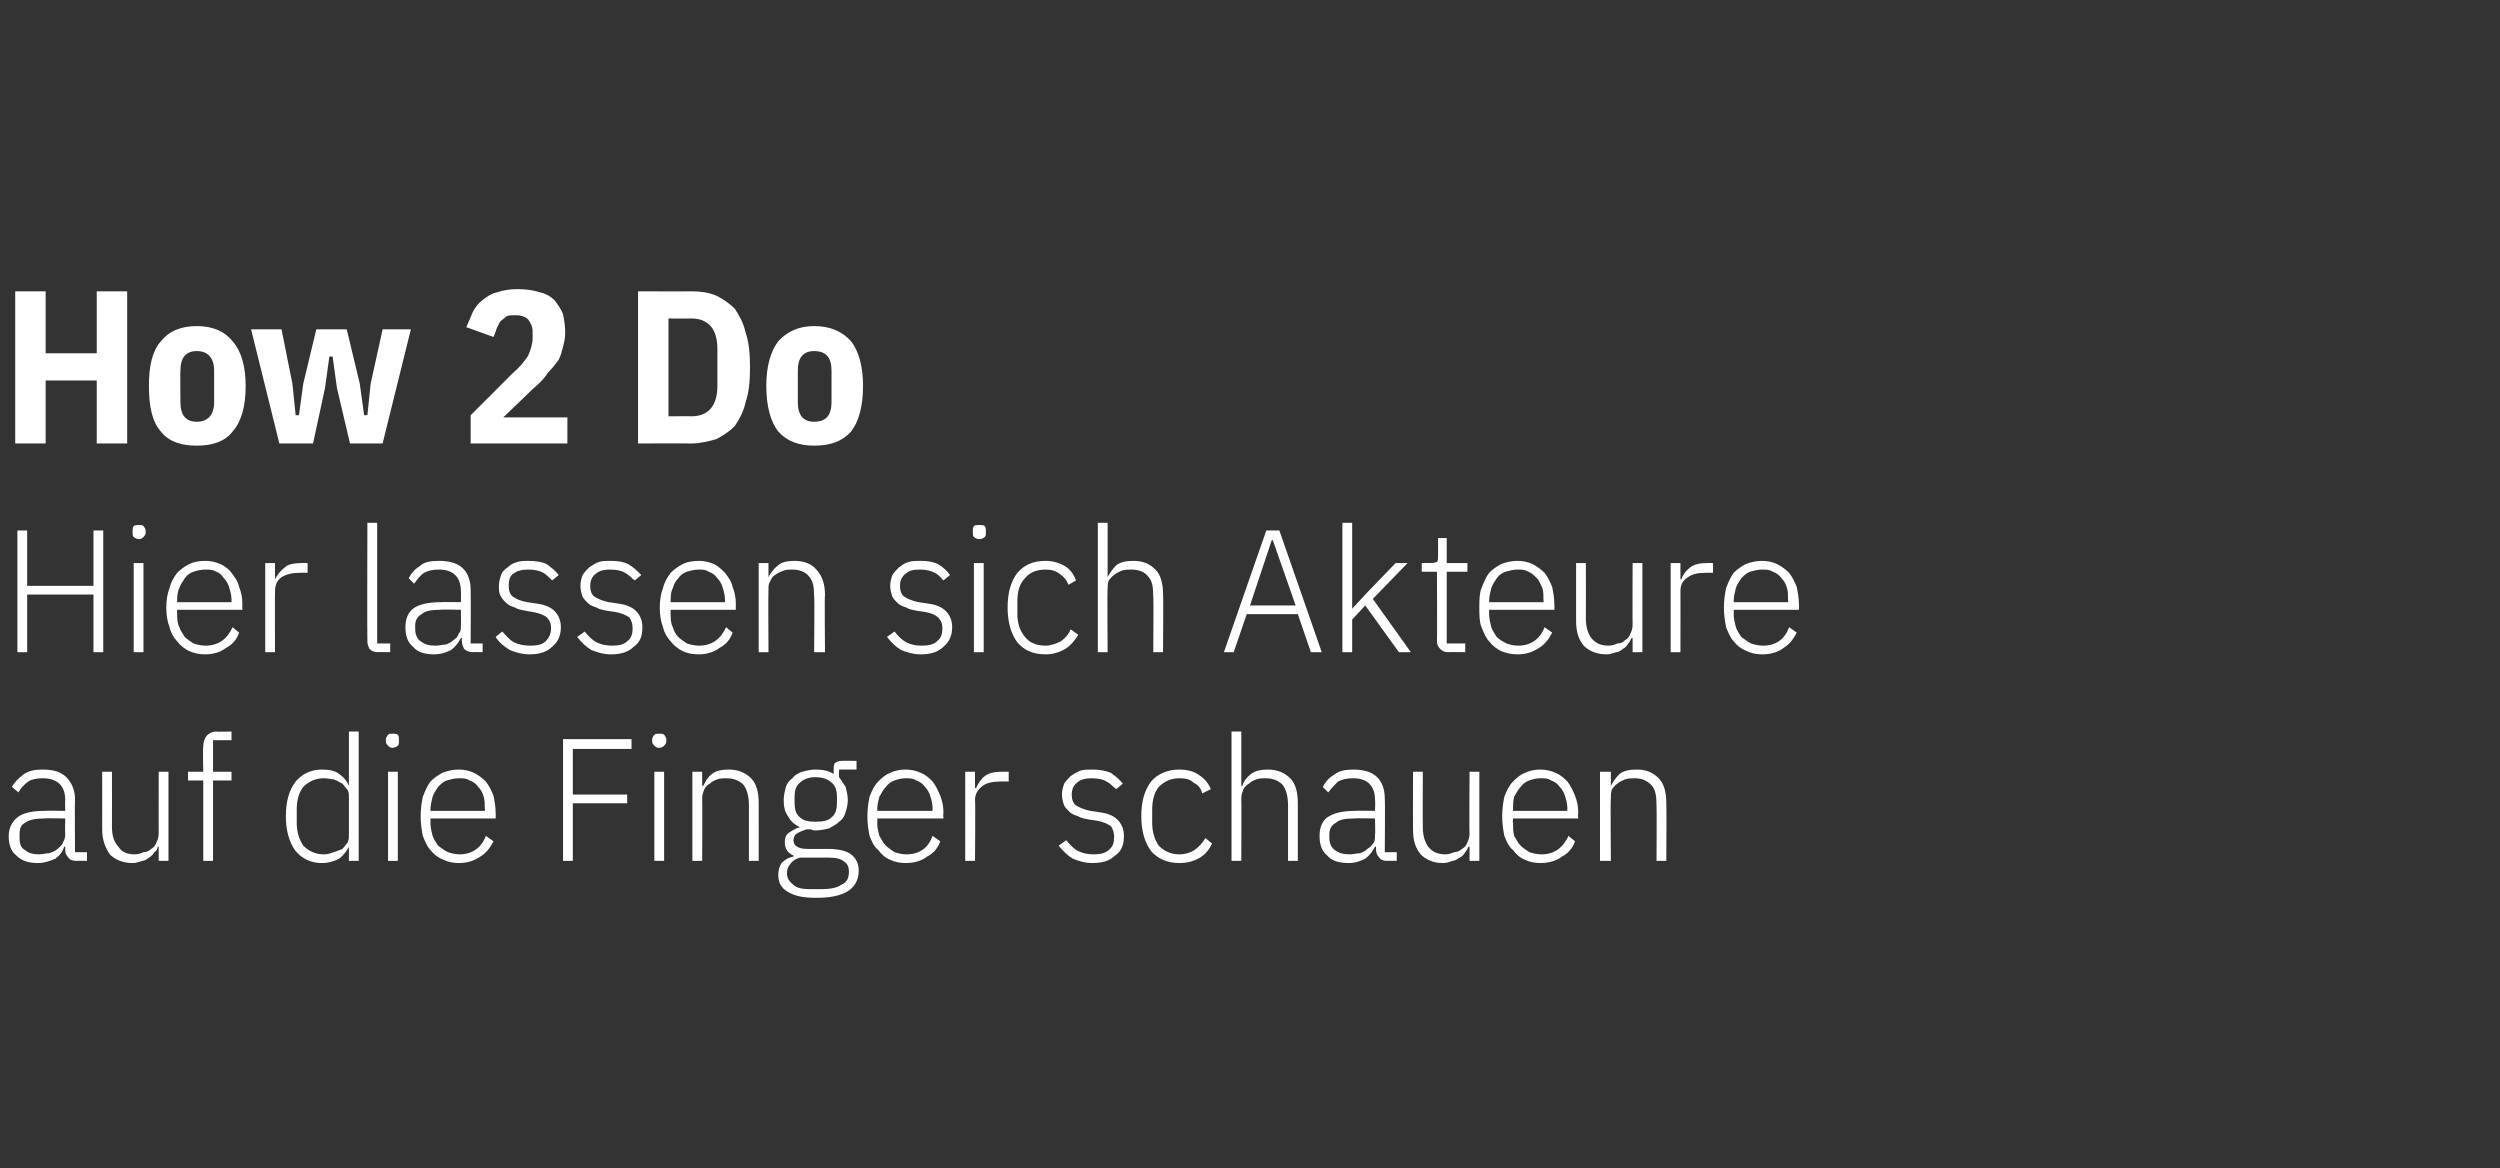 <?xml version="1.0" standalone="no"?><!DOCTYPE svg PUBLIC "-//W3C//DTD SVG 1.1//EN" "http://www.w3.org/Graphics/SVG/1.1/DTD/svg11.dtd"><svg xmlns="http://www.w3.org/2000/svg" version="1.1" width="230px" height="107.5px" viewBox="0 -1 230 107.5" style="top:-1px"><rect x="0" y="-1" width="230" height="107.5" fill="#333333" stroke="none"/>  <desc>How 2 Do Hier lassen sich Akteure auf die Finger schauen</desc>  <defs/>  <g id="Polygon326950">    <path d="M 7 78.2 C 6.7 78.2 6.4 78.1 6.3 77.9 C 6.1 77.7 6 77.5 6 77.2 C 6.02 77.17 6 76.9 6 76.9 C 6 76.9 5.94 76.88 5.9 76.9 C 5.8 77.3 5.5 77.7 5.1 78 C 4.6 78.2 4.1 78.4 3.5 78.4 C 2.6 78.4 2 78.2 1.5 77.7 C 1 77.3 0.8 76.7 0.8 75.9 C 0.8 75.2 1.1 74.6 1.6 74.2 C 2.1 73.8 2.9 73.6 4.1 73.6 C 4.1 73.57 6 73.6 6 73.6 C 6 73.6 5.97 72.61 6 72.6 C 6 71.3 5.3 70.6 3.9 70.6 C 3.4 70.6 2.9 70.7 2.6 70.9 C 2.2 71.2 1.9 71.5 1.7 71.9 C 1.7 71.9 1.1 71.4 1.1 71.4 C 1.3 71 1.7 70.6 2.1 70.3 C 2.6 69.9 3.2 69.8 3.9 69.8 C 4.9 69.8 5.6 70 6.1 70.5 C 6.6 71 6.9 71.7 6.9 72.5 C 6.87 72.54 6.9 77.4 6.9 77.4 L 8 77.4 L 8 78.2 C 8 78.2 7.05 78.18 7 78.2 Z M 3.6 77.6 C 3.9 77.6 4.2 77.5 4.5 77.5 C 4.8 77.4 5.1 77.3 5.3 77.1 C 5.5 76.9 5.7 76.8 5.8 76.5 C 5.9 76.3 6 76.1 6 75.8 C 5.97 75.79 6 74.3 6 74.3 C 6 74.3 4.07 74.26 4.1 74.3 C 3.3 74.3 2.7 74.4 2.3 74.7 C 1.9 74.9 1.8 75.3 1.8 75.7 C 1.8 75.7 1.8 76.1 1.8 76.1 C 1.8 76.6 1.9 77 2.3 77.2 C 2.6 77.5 3.1 77.6 3.6 77.6 Z M 14.6 76.9 C 14.6 76.9 14.53 76.88 14.5 76.9 C 14.5 77.1 14.4 77.3 14.2 77.4 C 14.1 77.6 13.9 77.8 13.7 77.9 C 13.6 78 13.3 78.2 13.1 78.2 C 12.8 78.3 12.5 78.4 12.2 78.4 C 11.3 78.4 10.6 78.1 10.1 77.6 C 9.7 77 9.4 76.3 9.4 75.3 C 9.41 75.25 9.4 70 9.4 70 L 10.3 70 C 10.3 70 10.31 75.08 10.3 75.1 C 10.3 75.9 10.5 76.5 10.9 76.9 C 11.2 77.4 11.7 77.6 12.4 77.6 C 12.7 77.6 13 77.5 13.2 77.4 C 13.5 77.4 13.7 77.3 13.9 77.1 C 14.1 77 14.3 76.8 14.4 76.5 C 14.5 76.3 14.6 76 14.6 75.7 C 14.59 75.73 14.6 70 14.6 70 L 15.5 70 L 15.5 78.2 L 14.6 78.2 L 14.6 76.9 Z M 18.7 70.8 L 17.3 70.8 L 17.3 70 L 18.7 70 C 18.7 70 18.65 67.7 18.7 67.7 C 18.7 67.3 18.8 67 19 66.7 C 19.2 66.5 19.5 66.3 19.9 66.3 C 19.92 66.34 21.3 66.3 21.3 66.3 L 21.3 67.1 L 19.6 67.1 L 19.6 70 L 21.3 70 L 21.3 70.8 L 19.6 70.8 L 19.6 78.2 L 18.7 78.2 L 18.7 70.8 Z M 32.1 76.9 C 32.1 76.9 32.1 76.87 32.1 76.9 C 31.9 77.3 31.6 77.7 31.2 78 C 30.8 78.2 30.3 78.4 29.6 78.4 C 28.6 78.4 27.8 78 27.2 77.3 C 26.6 76.5 26.3 75.4 26.3 74.1 C 26.3 72.7 26.6 71.7 27.2 70.9 C 27.8 70.2 28.6 69.8 29.6 69.8 C 30.3 69.8 30.8 69.9 31.2 70.2 C 31.6 70.5 31.9 70.8 32.1 71.3 C 32.1 71.3 32.1 71.3 32.1 71.3 L 32.1 66.3 L 33 66.3 L 33 78.2 L 32.1 78.2 L 32.1 76.9 Z M 29.8 77.6 C 30.2 77.6 30.4 77.5 30.7 77.4 C 31 77.3 31.3 77.2 31.5 77.1 C 31.7 76.9 31.8 76.7 32 76.5 C 32.1 76.2 32.1 76 32.1 75.7 C 32.1 75.7 32.1 72.4 32.1 72.4 C 32.1 72.2 32.1 71.9 32 71.7 C 31.8 71.5 31.7 71.3 31.5 71.1 C 31.3 71 31 70.8 30.7 70.7 C 30.4 70.7 30.2 70.6 29.8 70.6 C 29 70.6 28.4 70.9 27.9 71.4 C 27.5 71.9 27.3 72.6 27.3 73.5 C 27.3 73.5 27.3 74.7 27.3 74.7 C 27.3 75.5 27.5 76.2 27.9 76.8 C 28.4 77.3 29 77.6 29.8 77.6 Z M 36.1 67.8 C 35.9 67.8 35.8 67.7 35.7 67.6 C 35.6 67.5 35.5 67.4 35.5 67.2 C 35.5 67.2 35.5 67 35.5 67 C 35.5 66.9 35.6 66.7 35.7 66.6 C 35.8 66.5 35.9 66.5 36.1 66.5 C 36.3 66.5 36.5 66.5 36.6 66.6 C 36.7 66.7 36.7 66.9 36.7 67 C 36.7 67 36.7 67.2 36.7 67.2 C 36.7 67.4 36.7 67.5 36.6 67.6 C 36.5 67.7 36.3 67.8 36.1 67.8 Z M 35.7 70 L 36.6 70 L 36.6 78.2 L 35.7 78.2 L 35.7 70 Z M 42.2 78.4 C 41.7 78.4 41.2 78.3 40.8 78.1 C 40.3 77.9 39.9 77.6 39.6 77.2 C 39.3 76.9 39.1 76.4 38.9 75.9 C 38.8 75.4 38.7 74.8 38.7 74.1 C 38.7 73.4 38.8 72.8 38.9 72.3 C 39.1 71.8 39.3 71.3 39.6 70.9 C 39.9 70.6 40.3 70.3 40.7 70.1 C 41.2 69.9 41.7 69.8 42.2 69.8 C 42.7 69.8 43.2 69.9 43.6 70.1 C 44 70.3 44.4 70.6 44.7 70.9 C 45 71.3 45.2 71.7 45.4 72.2 C 45.5 72.7 45.6 73.2 45.6 73.8 C 45.62 73.84 45.6 74.3 45.6 74.3 L 39.6 74.3 C 39.6 74.3 39.62 74.68 39.6 74.7 C 39.6 75.1 39.7 75.5 39.8 75.9 C 39.9 76.2 40.1 76.5 40.3 76.8 C 40.6 77 40.8 77.2 41.2 77.4 C 41.5 77.5 41.9 77.6 42.3 77.6 C 43.4 77.6 44.3 77 44.7 75.9 C 44.7 75.9 45.4 76.4 45.4 76.4 C 45.1 77 44.7 77.5 44.2 77.8 C 43.6 78.2 43 78.4 42.2 78.4 Z M 42.2 70.6 C 41.8 70.6 41.5 70.7 41.1 70.8 C 40.8 70.9 40.6 71.1 40.3 71.4 C 40.1 71.7 39.9 72 39.8 72.3 C 39.7 72.7 39.6 73.1 39.6 73.5 C 39.62 73.49 39.6 73.6 39.6 73.6 L 44.6 73.6 C 44.6 73.6 44.64 73.44 44.6 73.4 C 44.6 73 44.6 72.6 44.5 72.3 C 44.4 71.9 44.2 71.6 44 71.4 C 43.8 71.1 43.5 70.9 43.2 70.8 C 42.9 70.6 42.6 70.6 42.2 70.6 Z M 51.8 78.2 L 51.8 67 L 58.1 67 L 58.1 67.9 L 52.7 67.9 L 52.7 72.1 L 57.7 72.1 L 57.7 72.9 L 52.7 72.9 L 52.7 78.2 L 51.8 78.2 Z M 60.6 67.8 C 60.4 67.8 60.3 67.7 60.2 67.6 C 60.1 67.5 60 67.4 60 67.2 C 60 67.2 60 67 60 67 C 60 66.9 60.1 66.7 60.2 66.6 C 60.3 66.5 60.4 66.5 60.6 66.5 C 60.9 66.5 61 66.5 61.1 66.6 C 61.2 66.7 61.3 66.9 61.3 67 C 61.3 67 61.3 67.2 61.3 67.2 C 61.3 67.4 61.2 67.5 61.1 67.6 C 61 67.7 60.9 67.8 60.6 67.8 Z M 60.2 70 L 61.1 70 L 61.1 78.2 L 60.2 78.2 L 60.2 70 Z M 63.7 78.2 L 63.7 70 L 64.6 70 L 64.6 71.3 C 64.6 71.3 64.67 71.28 64.7 71.3 C 64.9 70.9 65.1 70.5 65.5 70.2 C 65.9 69.9 66.4 69.8 67.1 69.8 C 67.9 69.8 68.6 70.1 69.1 70.6 C 69.6 71.1 69.8 71.9 69.8 72.9 C 69.81 72.92 69.8 78.2 69.8 78.2 L 68.9 78.2 C 68.9 78.2 68.9 73.08 68.9 73.1 C 68.9 72.2 68.7 71.6 68.4 71.2 C 68 70.8 67.5 70.6 66.8 70.6 C 66.5 70.6 66.3 70.6 66 70.7 C 65.7 70.8 65.5 70.9 65.3 71.1 C 65.1 71.2 64.9 71.4 64.8 71.6 C 64.7 71.9 64.6 72.1 64.6 72.4 C 64.63 72.42 64.6 78.2 64.6 78.2 L 63.7 78.2 Z M 79 79.1 C 79 80 78.6 80.6 78 81 C 77.3 81.4 76.4 81.6 75.1 81.6 C 73.8 81.6 73 81.4 72.4 81 C 71.9 80.7 71.6 80.2 71.6 79.5 C 71.6 79.1 71.7 78.7 71.9 78.4 C 72.2 78.1 72.5 77.9 73 77.8 C 73 77.8 73 77.7 73 77.7 C 72.5 77.5 72.2 77.1 72.2 76.5 C 72.2 76.1 72.3 75.8 72.6 75.6 C 72.9 75.4 73.2 75.2 73.6 75.1 C 73.6 75.1 73.6 75.1 73.6 75.1 C 73.1 74.9 72.7 74.5 72.5 74.1 C 72.2 73.7 72.1 73.2 72.1 72.6 C 72.1 72.2 72.2 71.8 72.3 71.4 C 72.4 71.1 72.6 70.8 72.9 70.6 C 73.1 70.3 73.5 70.1 73.8 70 C 74.2 69.9 74.6 69.8 75 69.8 C 75.7 69.8 76.2 69.9 76.7 70.2 C 76.7 70.2 76.7 69.8 76.7 69.8 C 76.7 69.6 76.7 69.4 76.8 69.2 C 77 69.1 77.1 69 77.4 69 C 77.41 68.98 78.8 69 78.8 69 L 78.8 69.8 L 77.2 69.8 C 77.2 69.8 77.15 70.55 77.2 70.5 C 77.4 70.8 77.6 71.1 77.8 71.4 C 77.9 71.8 78 72.2 78 72.6 C 78 73 77.9 73.4 77.8 73.7 C 77.7 74.1 77.5 74.4 77.2 74.6 C 76.9 74.9 76.6 75 76.3 75.2 C 75.9 75.3 75.5 75.4 75 75.4 C 74.9 75.4 74.8 75.4 74.6 75.3 C 74.5 75.3 74.3 75.3 74.2 75.3 C 73.9 75.4 73.6 75.5 73.3 75.7 C 73.1 75.8 73 76.1 73 76.3 C 73 76.8 73.4 77.1 74.3 77.1 C 74.3 77.1 76.2 77.1 76.2 77.1 C 77.2 77.1 77.9 77.3 78.3 77.6 C 78.8 78 79 78.5 79 79.1 Z M 78.1 79.2 C 78.1 78.8 78 78.5 77.7 78.3 C 77.4 78 76.9 77.9 76.2 77.9 C 76.2 77.9 73.6 77.9 73.6 77.9 C 73.2 78 72.9 78.2 72.7 78.5 C 72.5 78.7 72.4 79 72.4 79.3 C 72.4 79.8 72.6 80.1 73 80.4 C 73.3 80.7 73.8 80.8 74.5 80.8 C 74.5 80.8 75.6 80.8 75.6 80.8 C 76.3 80.8 77 80.7 77.4 80.4 C 77.9 80.2 78.1 79.8 78.1 79.2 Z M 75 74.6 C 75.7 74.6 76.2 74.5 76.5 74.2 C 76.9 73.9 77 73.4 77 72.8 C 77 72.8 77 72.3 77 72.3 C 77 71.8 76.9 71.3 76.5 71 C 76.2 70.7 75.7 70.5 75 70.5 C 74.4 70.5 73.9 70.7 73.6 71 C 73.2 71.3 73.1 71.8 73.1 72.3 C 73.1 72.3 73.1 72.8 73.1 72.8 C 73.1 73.4 73.2 73.9 73.6 74.2 C 73.9 74.5 74.4 74.6 75 74.6 Z M 83.3 78.4 C 82.8 78.4 82.3 78.3 81.9 78.1 C 81.4 77.9 81.1 77.6 80.8 77.2 C 80.4 76.9 80.2 76.4 80 75.9 C 79.9 75.4 79.8 74.8 79.8 74.1 C 79.8 73.4 79.9 72.8 80 72.3 C 80.2 71.8 80.4 71.3 80.8 70.9 C 81.1 70.6 81.4 70.3 81.9 70.1 C 82.3 69.9 82.8 69.8 83.3 69.8 C 83.8 69.8 84.3 69.9 84.7 70.1 C 85.2 70.3 85.5 70.6 85.8 70.9 C 86.1 71.3 86.3 71.7 86.5 72.2 C 86.7 72.7 86.8 73.2 86.8 73.8 C 86.75 73.84 86.8 74.3 86.8 74.3 L 80.7 74.3 C 80.7 74.3 80.75 74.68 80.7 74.7 C 80.7 75.1 80.8 75.5 80.9 75.9 C 81.1 76.2 81.2 76.5 81.5 76.8 C 81.7 77 82 77.2 82.3 77.4 C 82.6 77.5 83 77.6 83.4 77.6 C 84.6 77.6 85.4 77 85.8 75.9 C 85.8 75.9 86.5 76.4 86.5 76.4 C 86.3 77 85.9 77.5 85.3 77.8 C 84.8 78.2 84.1 78.4 83.3 78.4 Z M 83.3 70.6 C 82.9 70.6 82.6 70.7 82.3 70.8 C 82 70.9 81.7 71.1 81.5 71.4 C 81.2 71.7 81.1 72 80.9 72.3 C 80.8 72.7 80.7 73.1 80.7 73.5 C 80.75 73.49 80.7 73.6 80.7 73.6 L 85.8 73.6 C 85.8 73.6 85.77 73.44 85.8 73.4 C 85.8 73 85.7 72.6 85.6 72.3 C 85.5 71.9 85.3 71.6 85.1 71.4 C 84.9 71.1 84.6 70.9 84.3 70.8 C 84 70.6 83.7 70.6 83.3 70.6 Z M 88.8 78.2 L 88.8 70 L 89.7 70 L 89.7 71.5 C 89.7 71.5 89.81 71.46 89.8 71.5 C 90 71.1 90.2 70.7 90.6 70.4 C 91 70.1 91.5 70 92.2 70 C 92.23 69.99 92.8 70 92.8 70 L 92.8 70.9 C 92.8 70.9 92.06 70.88 92.1 70.9 C 91.4 70.9 90.8 71 90.4 71.3 C 90 71.6 89.7 72 89.7 72.6 C 89.75 72.58 89.7 78.2 89.7 78.2 L 88.8 78.2 Z M 100.5 78.4 C 99.8 78.4 99.2 78.2 98.7 78 C 98.2 77.7 97.8 77.3 97.4 76.8 C 97.4 76.8 98.1 76.3 98.1 76.3 C 98.4 76.7 98.8 77.1 99.2 77.3 C 99.6 77.5 100.1 77.6 100.6 77.6 C 101.2 77.6 101.7 77.5 102 77.2 C 102.4 76.9 102.5 76.5 102.5 76 C 102.5 75.6 102.4 75.3 102.2 75 C 101.9 74.8 101.5 74.6 100.9 74.5 C 100.9 74.5 100.2 74.4 100.2 74.4 C 99.8 74.3 99.5 74.3 99.2 74.1 C 98.9 74 98.6 73.9 98.4 73.7 C 98.2 73.5 98 73.3 97.9 73.1 C 97.8 72.8 97.7 72.5 97.7 72.1 C 97.7 71.7 97.8 71.4 97.9 71.1 C 98.1 70.8 98.3 70.6 98.5 70.4 C 98.8 70.2 99.1 70 99.4 69.9 C 99.7 69.8 100.1 69.8 100.5 69.8 C 101.2 69.8 101.7 69.9 102.2 70.1 C 102.6 70.4 103 70.7 103.3 71.1 C 103.3 71.1 102.7 71.6 102.7 71.6 C 102.4 71.4 102.2 71.1 101.8 70.9 C 101.5 70.7 101 70.6 100.4 70.6 C 99.9 70.6 99.4 70.7 99.1 71 C 98.8 71.2 98.6 71.6 98.6 72.1 C 98.6 72.5 98.7 72.9 99 73.1 C 99.3 73.3 99.8 73.5 100.3 73.6 C 100.3 73.6 101 73.7 101 73.7 C 101.8 73.8 102.4 74 102.8 74.4 C 103.2 74.8 103.4 75.3 103.4 75.9 C 103.4 76.7 103.2 77.3 102.6 77.7 C 102.1 78.2 101.4 78.4 100.5 78.4 Z M 108.5 78.4 C 107.4 78.4 106.5 78 105.9 77.3 C 105.3 76.5 105 75.4 105 74.1 C 105 72.7 105.3 71.7 105.9 70.9 C 106.5 70.2 107.4 69.8 108.5 69.8 C 109.3 69.8 109.9 70 110.3 70.3 C 110.8 70.6 111.2 71.1 111.4 71.6 C 111.4 71.6 110.6 72 110.6 72 C 110.5 71.5 110.2 71.2 109.8 71 C 109.5 70.7 109.1 70.6 108.5 70.6 C 107.7 70.6 107.1 70.9 106.6 71.4 C 106.2 71.9 106 72.6 106 73.5 C 106 73.5 106 74.7 106 74.7 C 106 75.5 106.2 76.2 106.6 76.8 C 107.1 77.3 107.7 77.6 108.5 77.6 C 109.1 77.6 109.6 77.4 109.9 77.2 C 110.3 76.9 110.6 76.6 110.9 76.1 C 110.9 76.1 111.5 76.6 111.5 76.6 C 111.3 77.1 110.9 77.6 110.4 77.9 C 109.9 78.2 109.3 78.4 108.5 78.4 Z M 113.3 66.3 L 114.2 66.3 L 114.2 71.3 C 114.2 71.3 114.27 71.28 114.3 71.3 C 114.4 70.9 114.7 70.5 115.1 70.2 C 115.5 69.9 116 69.8 116.7 69.8 C 117.5 69.8 118.2 70.1 118.7 70.6 C 119.2 71.1 119.4 71.9 119.4 72.9 C 119.4 72.92 119.4 78.2 119.4 78.2 L 118.5 78.2 C 118.5 78.2 118.5 73.08 118.5 73.1 C 118.5 72.2 118.3 71.6 118 71.2 C 117.6 70.8 117.1 70.6 116.4 70.6 C 116.1 70.6 115.9 70.6 115.6 70.7 C 115.3 70.8 115.1 70.9 114.9 71.1 C 114.7 71.2 114.5 71.4 114.4 71.6 C 114.3 71.9 114.2 72.1 114.2 72.4 C 114.22 72.42 114.2 78.2 114.2 78.2 L 113.3 78.2 L 113.3 66.3 Z M 127.6 78.2 C 127.3 78.2 127 78.1 126.9 77.9 C 126.7 77.7 126.6 77.5 126.6 77.2 C 126.59 77.17 126.6 76.9 126.6 76.9 C 126.6 76.9 126.51 76.88 126.5 76.9 C 126.3 77.3 126 77.7 125.6 78 C 125.2 78.2 124.7 78.4 124.1 78.4 C 123.2 78.4 122.5 78.2 122.1 77.7 C 121.6 77.3 121.4 76.7 121.4 75.9 C 121.4 75.2 121.6 74.6 122.1 74.2 C 122.7 73.8 123.5 73.6 124.7 73.6 C 124.67 73.57 126.5 73.6 126.5 73.6 C 126.5 73.6 126.54 72.61 126.5 72.6 C 126.5 71.3 125.8 70.6 124.5 70.6 C 123.9 70.6 123.5 70.7 123.1 70.9 C 122.8 71.2 122.5 71.5 122.2 71.9 C 122.2 71.9 121.7 71.4 121.7 71.4 C 121.9 71 122.2 70.6 122.7 70.3 C 123.2 69.9 123.8 69.8 124.5 69.8 C 125.4 69.8 126.2 70 126.7 70.5 C 127.2 71 127.4 71.7 127.4 72.5 C 127.44 72.54 127.4 77.4 127.4 77.4 L 128.5 77.4 L 128.5 78.2 C 128.5 78.2 127.62 78.18 127.6 78.2 Z M 124.2 77.6 C 124.5 77.6 124.8 77.5 125.1 77.5 C 125.4 77.4 125.6 77.3 125.8 77.1 C 126.1 76.9 126.2 76.8 126.4 76.5 C 126.5 76.3 126.5 76.1 126.5 75.8 C 126.54 75.79 126.5 74.3 126.5 74.3 C 126.5 74.3 124.64 74.26 124.6 74.3 C 123.8 74.3 123.2 74.4 122.9 74.7 C 122.5 74.9 122.3 75.3 122.3 75.7 C 122.3 75.7 122.3 76.1 122.3 76.1 C 122.3 76.6 122.5 77 122.8 77.2 C 123.2 77.5 123.6 77.6 124.2 77.6 Z M 135.2 76.9 C 135.2 76.9 135.09 76.88 135.1 76.9 C 135 77.1 134.9 77.3 134.8 77.4 C 134.7 77.6 134.5 77.8 134.3 77.9 C 134.1 78 133.9 78.2 133.6 78.2 C 133.4 78.3 133.1 78.4 132.7 78.4 C 131.9 78.4 131.2 78.1 130.7 77.6 C 130.2 77 130 76.3 130 75.3 C 129.98 75.25 130 70 130 70 L 130.9 70 C 130.9 70 130.88 75.08 130.9 75.1 C 130.9 75.9 131.1 76.5 131.4 76.9 C 131.8 77.4 132.3 77.6 133 77.6 C 133.3 77.6 133.5 77.5 133.8 77.4 C 134 77.4 134.3 77.3 134.5 77.1 C 134.7 77 134.9 76.8 135 76.5 C 135.1 76.3 135.2 76 135.2 75.7 C 135.16 75.73 135.2 70 135.2 70 L 136.1 70 L 136.1 78.2 L 135.2 78.2 L 135.2 76.9 Z M 141.7 78.4 C 141.2 78.4 140.7 78.3 140.3 78.1 C 139.8 77.9 139.5 77.6 139.2 77.2 C 138.8 76.9 138.6 76.4 138.4 75.9 C 138.3 75.4 138.2 74.8 138.2 74.1 C 138.2 73.4 138.3 72.8 138.4 72.3 C 138.6 71.8 138.8 71.3 139.2 70.9 C 139.5 70.6 139.8 70.3 140.3 70.1 C 140.7 69.9 141.2 69.8 141.7 69.8 C 142.2 69.8 142.7 69.9 143.1 70.1 C 143.6 70.3 143.9 70.6 144.2 70.9 C 144.5 71.3 144.7 71.7 144.9 72.2 C 145.1 72.7 145.2 73.2 145.2 73.8 C 145.15 73.84 145.2 74.3 145.2 74.3 L 139.2 74.3 C 139.2 74.3 139.15 74.68 139.2 74.7 C 139.2 75.1 139.2 75.5 139.3 75.9 C 139.5 76.2 139.6 76.5 139.9 76.8 C 140.1 77 140.4 77.2 140.7 77.4 C 141 77.5 141.4 77.6 141.8 77.6 C 143 77.6 143.8 77 144.3 75.9 C 144.3 75.9 144.9 76.4 144.9 76.4 C 144.7 77 144.3 77.5 143.7 77.8 C 143.2 78.2 142.5 78.4 141.7 78.4 Z M 141.7 70.6 C 141.3 70.6 141 70.7 140.7 70.8 C 140.4 70.9 140.1 71.1 139.9 71.4 C 139.6 71.7 139.5 72 139.3 72.3 C 139.2 72.7 139.2 73.1 139.2 73.5 C 139.15 73.49 139.2 73.6 139.2 73.6 L 144.2 73.6 C 144.2 73.6 144.17 73.44 144.2 73.4 C 144.2 73 144.1 72.6 144 72.3 C 143.9 71.9 143.7 71.6 143.5 71.4 C 143.3 71.1 143 70.9 142.7 70.8 C 142.4 70.6 142.1 70.6 141.7 70.6 Z M 147.2 78.2 L 147.2 70 L 148.2 70 L 148.2 71.3 C 148.2 71.3 148.2 71.28 148.2 71.3 C 148.4 70.9 148.7 70.5 149 70.2 C 149.4 69.9 149.9 69.8 150.6 69.8 C 151.5 69.8 152.1 70.1 152.6 70.6 C 153.1 71.1 153.3 71.9 153.3 72.9 C 153.33 72.92 153.3 78.2 153.3 78.2 L 152.4 78.2 C 152.4 78.2 152.43 73.08 152.4 73.1 C 152.4 72.2 152.3 71.6 151.9 71.2 C 151.5 70.8 151 70.6 150.4 70.6 C 150.1 70.6 149.8 70.6 149.5 70.7 C 149.3 70.8 149 70.9 148.8 71.1 C 148.6 71.2 148.5 71.4 148.3 71.6 C 148.2 71.9 148.2 72.1 148.2 72.4 C 148.15 72.42 148.2 78.2 148.2 78.2 L 147.2 78.2 Z " stroke="none" fill="#fff"/>  </g>  <g id="Polygon326949">    <path d="M 8.6 53.7 L 2.5 53.7 L 2.5 59 L 1.6 59 L 1.6 47.8 L 2.5 47.8 L 2.5 52.9 L 8.6 52.9 L 8.6 47.8 L 9.5 47.8 L 9.5 59 L 8.6 59 L 8.6 53.7 Z M 12.8 48.6 C 12.6 48.6 12.4 48.5 12.3 48.4 C 12.2 48.3 12.2 48.2 12.2 48 C 12.2 48 12.2 47.8 12.2 47.8 C 12.2 47.7 12.2 47.5 12.3 47.4 C 12.4 47.3 12.6 47.3 12.8 47.3 C 13 47.3 13.1 47.3 13.2 47.4 C 13.3 47.5 13.4 47.7 13.4 47.8 C 13.4 47.8 13.4 48 13.4 48 C 13.4 48.2 13.3 48.3 13.2 48.4 C 13.1 48.5 13 48.6 12.8 48.6 Z M 12.3 50.8 L 13.2 50.8 L 13.2 59 L 12.3 59 L 12.3 50.8 Z M 18.9 59.2 C 18.3 59.2 17.9 59.1 17.4 58.9 C 17 58.7 16.6 58.4 16.3 58 C 16 57.7 15.7 57.2 15.6 56.7 C 15.4 56.2 15.3 55.6 15.3 54.9 C 15.3 54.2 15.4 53.6 15.6 53.1 C 15.7 52.6 16 52.1 16.3 51.7 C 16.6 51.4 17 51.1 17.4 50.9 C 17.8 50.7 18.3 50.6 18.9 50.6 C 19.4 50.6 19.8 50.7 20.3 50.9 C 20.7 51.1 21.1 51.4 21.3 51.7 C 21.6 52.1 21.9 52.5 22 53 C 22.2 53.5 22.3 54 22.3 54.6 C 22.28 54.64 22.3 55.1 22.3 55.1 L 16.3 55.1 C 16.3 55.1 16.28 55.48 16.3 55.5 C 16.3 55.9 16.3 56.3 16.5 56.7 C 16.6 57 16.8 57.3 17 57.6 C 17.2 57.8 17.5 58 17.8 58.2 C 18.1 58.3 18.5 58.4 18.9 58.4 C 20.1 58.4 20.9 57.8 21.4 56.7 C 21.4 56.7 22 57.2 22 57.2 C 21.8 57.8 21.4 58.3 20.8 58.6 C 20.3 59 19.6 59.2 18.9 59.2 Z M 18.9 51.4 C 18.5 51.4 18.1 51.5 17.8 51.6 C 17.5 51.7 17.2 51.9 17 52.2 C 16.8 52.5 16.6 52.8 16.5 53.1 C 16.3 53.5 16.3 53.9 16.3 54.3 C 16.28 54.29 16.3 54.4 16.3 54.4 L 21.3 54.4 C 21.3 54.4 21.3 54.24 21.3 54.2 C 21.3 53.8 21.2 53.4 21.1 53.1 C 21 52.7 20.8 52.4 20.6 52.2 C 20.4 51.9 20.2 51.7 19.9 51.6 C 19.6 51.4 19.2 51.4 18.9 51.4 Z M 24.4 59 L 24.4 50.8 L 25.3 50.8 L 25.3 52.3 C 25.3 52.3 25.34 52.26 25.3 52.3 C 25.5 51.9 25.8 51.5 26.2 51.2 C 26.5 50.9 27.1 50.8 27.8 50.8 C 27.77 50.79 28.3 50.8 28.3 50.8 L 28.3 51.7 C 28.3 51.7 27.59 51.68 27.6 51.7 C 26.9 51.7 26.4 51.8 25.9 52.1 C 25.5 52.4 25.3 52.8 25.3 53.4 C 25.28 53.38 25.3 59 25.3 59 L 24.4 59 Z M 34.8 59 C 34.4 59 34.2 58.9 34 58.7 C 33.9 58.5 33.8 58.3 33.8 58 C 33.77 57.99 33.8 47.1 33.8 47.1 L 34.7 47.1 L 34.7 58.2 L 35.9 58.2 L 35.9 59 C 35.9 59 34.77 58.98 34.8 59 Z M 43.5 59 C 43.2 59 42.9 58.9 42.7 58.7 C 42.6 58.5 42.5 58.3 42.5 58 C 42.47 57.97 42.5 57.7 42.5 57.7 C 42.5 57.7 42.4 57.68 42.4 57.7 C 42.2 58.1 41.9 58.5 41.5 58.8 C 41.1 59 40.6 59.2 39.9 59.2 C 39.1 59.2 38.4 59 38 58.5 C 37.5 58.1 37.3 57.5 37.3 56.7 C 37.3 56 37.5 55.4 38 55 C 38.5 54.6 39.4 54.4 40.6 54.4 C 40.56 54.37 42.4 54.4 42.4 54.4 C 42.4 54.4 42.43 53.41 42.4 53.4 C 42.4 52.1 41.7 51.4 40.4 51.4 C 39.8 51.4 39.4 51.5 39 51.7 C 38.6 52 38.4 52.3 38.1 52.7 C 38.1 52.7 37.6 52.2 37.6 52.2 C 37.8 51.8 38.1 51.4 38.6 51.1 C 39 50.7 39.6 50.6 40.4 50.6 C 41.3 50.6 42.1 50.8 42.6 51.3 C 43.1 51.8 43.3 52.5 43.3 53.3 C 43.33 53.34 43.3 58.2 43.3 58.2 L 44.4 58.2 L 44.4 59 C 44.4 59 43.5 58.98 43.5 59 Z M 40.1 58.4 C 40.4 58.4 40.7 58.3 41 58.3 C 41.3 58.2 41.5 58.1 41.7 57.9 C 42 57.7 42.1 57.6 42.2 57.3 C 42.4 57.1 42.4 56.9 42.4 56.6 C 42.43 56.59 42.4 55.1 42.4 55.1 C 42.4 55.1 40.53 55.06 40.5 55.1 C 39.7 55.1 39.1 55.2 38.8 55.5 C 38.4 55.7 38.2 56.1 38.2 56.5 C 38.2 56.5 38.2 56.9 38.2 56.9 C 38.2 57.4 38.4 57.8 38.7 58 C 39.1 58.3 39.5 58.4 40.1 58.4 Z M 48.7 59.2 C 48 59.2 47.4 59 46.9 58.8 C 46.4 58.5 45.9 58.1 45.6 57.6 C 45.6 57.6 46.2 57.1 46.2 57.1 C 46.6 57.5 46.9 57.9 47.3 58.1 C 47.7 58.3 48.2 58.4 48.8 58.4 C 49.4 58.4 49.9 58.3 50.2 58 C 50.5 57.7 50.7 57.3 50.7 56.8 C 50.7 56.4 50.6 56.1 50.3 55.8 C 50.1 55.6 49.6 55.4 49 55.3 C 49 55.3 48.4 55.2 48.4 55.2 C 48 55.1 47.7 55.1 47.4 54.9 C 47.1 54.8 46.8 54.7 46.6 54.5 C 46.4 54.3 46.2 54.1 46.1 53.9 C 45.9 53.6 45.9 53.3 45.9 52.9 C 45.9 52.5 46 52.2 46.1 51.9 C 46.2 51.6 46.4 51.4 46.7 51.2 C 46.9 51 47.2 50.8 47.6 50.7 C 47.9 50.6 48.3 50.6 48.6 50.6 C 49.3 50.6 49.9 50.7 50.3 50.9 C 50.7 51.2 51.1 51.5 51.4 51.9 C 51.4 51.9 50.8 52.4 50.8 52.4 C 50.6 52.2 50.3 51.9 50 51.7 C 49.6 51.5 49.2 51.4 48.6 51.4 C 48 51.4 47.6 51.5 47.2 51.8 C 46.9 52 46.8 52.4 46.8 52.9 C 46.8 53.3 46.9 53.7 47.2 53.9 C 47.5 54.1 47.9 54.3 48.5 54.4 C 48.5 54.4 49.2 54.5 49.2 54.5 C 50 54.6 50.6 54.8 51 55.2 C 51.4 55.6 51.6 56.1 51.6 56.7 C 51.6 57.5 51.3 58.1 50.8 58.5 C 50.3 59 49.6 59.2 48.7 59.2 Z M 56.2 59.2 C 55.5 59.2 54.9 59 54.4 58.8 C 53.9 58.5 53.5 58.1 53.1 57.6 C 53.1 57.6 53.8 57.1 53.8 57.1 C 54.1 57.5 54.5 57.9 54.9 58.1 C 55.3 58.3 55.8 58.4 56.3 58.4 C 56.9 58.4 57.4 58.3 57.7 58 C 58.1 57.7 58.2 57.3 58.2 56.8 C 58.2 56.4 58.1 56.1 57.9 55.8 C 57.6 55.6 57.2 55.4 56.6 55.3 C 56.6 55.3 55.9 55.2 55.9 55.2 C 55.5 55.1 55.2 55.1 54.9 54.9 C 54.6 54.8 54.3 54.7 54.1 54.5 C 53.9 54.3 53.7 54.1 53.6 53.9 C 53.5 53.6 53.4 53.3 53.4 52.9 C 53.4 52.5 53.5 52.2 53.6 51.9 C 53.8 51.6 54 51.4 54.2 51.2 C 54.5 51 54.8 50.8 55.1 50.7 C 55.4 50.6 55.8 50.6 56.2 50.6 C 56.9 50.6 57.4 50.7 57.8 50.9 C 58.3 51.2 58.6 51.5 59 51.9 C 59 51.9 58.4 52.4 58.4 52.4 C 58.1 52.2 57.9 51.9 57.5 51.7 C 57.2 51.5 56.7 51.4 56.1 51.4 C 55.6 51.4 55.1 51.5 54.8 51.8 C 54.5 52 54.3 52.4 54.3 52.9 C 54.3 53.3 54.4 53.7 54.7 53.9 C 55 54.1 55.5 54.3 56 54.4 C 56 54.4 56.7 54.5 56.7 54.5 C 57.5 54.6 58.1 54.8 58.5 55.2 C 58.9 55.6 59.1 56.1 59.1 56.7 C 59.1 57.5 58.9 58.1 58.3 58.5 C 57.8 59 57.1 59.2 56.2 59.2 Z M 64.3 59.2 C 63.7 59.2 63.2 59.1 62.8 58.9 C 62.4 58.7 62 58.4 61.7 58 C 61.4 57.7 61.1 57.2 61 56.7 C 60.8 56.2 60.7 55.6 60.7 54.9 C 60.7 54.2 60.8 53.6 61 53.1 C 61.1 52.6 61.4 52.1 61.7 51.7 C 62 51.4 62.4 51.1 62.8 50.9 C 63.2 50.7 63.7 50.6 64.3 50.6 C 64.8 50.6 65.2 50.7 65.7 50.9 C 66.1 51.1 66.4 51.4 66.7 51.7 C 67 52.1 67.3 52.5 67.4 53 C 67.6 53.5 67.7 54 67.7 54.6 C 67.68 54.64 67.7 55.1 67.7 55.1 L 61.7 55.1 C 61.7 55.1 61.67 55.48 61.7 55.5 C 61.7 55.9 61.7 56.3 61.9 56.7 C 62 57 62.1 57.3 62.4 57.6 C 62.6 57.8 62.9 58 63.2 58.2 C 63.5 58.3 63.9 58.4 64.3 58.4 C 65.5 58.4 66.3 57.8 66.8 56.7 C 66.8 56.7 67.4 57.2 67.4 57.2 C 67.2 57.8 66.8 58.3 66.2 58.6 C 65.7 59 65 59.2 64.3 59.2 Z M 64.3 51.4 C 63.9 51.4 63.5 51.5 63.2 51.6 C 62.9 51.7 62.6 51.9 62.4 52.2 C 62.1 52.5 62 52.8 61.9 53.1 C 61.7 53.5 61.7 53.9 61.7 54.3 C 61.67 54.29 61.7 54.4 61.7 54.4 L 66.7 54.4 C 66.7 54.4 66.69 54.24 66.7 54.2 C 66.7 53.8 66.6 53.4 66.5 53.1 C 66.4 52.7 66.2 52.4 66 52.2 C 65.8 51.9 65.5 51.7 65.2 51.6 C 64.9 51.4 64.6 51.4 64.3 51.4 Z M 69.8 59 L 69.8 50.8 L 70.7 50.8 L 70.7 52.1 C 70.7 52.1 70.72 52.08 70.7 52.1 C 70.9 51.7 71.2 51.3 71.6 51 C 71.9 50.7 72.5 50.6 73.1 50.6 C 74 50.6 74.7 50.9 75.1 51.4 C 75.6 51.9 75.9 52.7 75.9 53.7 C 75.85 53.72 75.9 59 75.9 59 L 74.9 59 C 74.9 59 74.95 53.88 74.9 53.9 C 74.9 53 74.8 52.4 74.4 52 C 74.1 51.6 73.5 51.4 72.9 51.4 C 72.6 51.4 72.3 51.4 72.1 51.5 C 71.8 51.6 71.6 51.7 71.3 51.9 C 71.1 52 71 52.2 70.9 52.4 C 70.7 52.7 70.7 52.9 70.7 53.2 C 70.67 53.22 70.7 59 70.7 59 L 69.8 59 Z M 84.7 59.2 C 84 59.2 83.4 59 82.9 58.8 C 82.4 58.5 82 58.1 81.6 57.6 C 81.6 57.6 82.3 57.1 82.3 57.1 C 82.6 57.5 83 57.9 83.4 58.1 C 83.8 58.3 84.2 58.4 84.8 58.4 C 85.4 58.4 85.9 58.3 86.2 58 C 86.6 57.7 86.7 57.3 86.7 56.8 C 86.7 56.4 86.6 56.1 86.3 55.8 C 86.1 55.6 85.7 55.4 85.1 55.3 C 85.1 55.3 84.4 55.2 84.4 55.2 C 84 55.1 83.7 55.1 83.4 54.9 C 83.1 54.8 82.8 54.7 82.6 54.5 C 82.4 54.3 82.2 54.1 82.1 53.9 C 82 53.6 81.9 53.3 81.9 52.9 C 81.9 52.5 82 52.2 82.1 51.9 C 82.3 51.6 82.5 51.4 82.7 51.2 C 83 51 83.2 50.8 83.6 50.7 C 83.9 50.6 84.3 50.6 84.7 50.6 C 85.4 50.6 85.9 50.7 86.3 50.9 C 86.8 51.2 87.1 51.5 87.4 51.9 C 87.4 51.9 86.8 52.4 86.8 52.4 C 86.6 52.2 86.4 51.9 86 51.7 C 85.6 51.5 85.2 51.4 84.6 51.4 C 84 51.4 83.6 51.5 83.3 51.8 C 83 52 82.8 52.4 82.8 52.9 C 82.8 53.3 82.9 53.7 83.2 53.9 C 83.5 54.1 84 54.3 84.5 54.4 C 84.5 54.4 85.2 54.5 85.2 54.5 C 86 54.6 86.6 54.8 87 55.2 C 87.4 55.6 87.6 56.1 87.6 56.7 C 87.6 57.5 87.3 58.1 86.8 58.5 C 86.3 59 85.6 59.2 84.7 59.2 Z M 90.1 48.6 C 89.9 48.6 89.7 48.5 89.6 48.4 C 89.5 48.3 89.5 48.2 89.5 48 C 89.5 48 89.5 47.8 89.5 47.8 C 89.5 47.7 89.5 47.5 89.6 47.4 C 89.7 47.3 89.9 47.3 90.1 47.3 C 90.3 47.3 90.5 47.3 90.6 47.4 C 90.7 47.5 90.7 47.7 90.7 47.8 C 90.7 47.8 90.7 48 90.7 48 C 90.7 48.2 90.7 48.3 90.6 48.4 C 90.5 48.5 90.3 48.6 90.1 48.6 Z M 89.6 50.8 L 90.5 50.8 L 90.5 59 L 89.6 59 L 89.6 50.8 Z M 96.2 59.2 C 95 59.2 94.2 58.8 93.6 58.1 C 93 57.3 92.7 56.2 92.7 54.9 C 92.7 53.5 93 52.5 93.6 51.7 C 94.2 51 95 50.6 96.2 50.6 C 96.9 50.6 97.5 50.8 98 51.1 C 98.5 51.4 98.8 51.9 99 52.4 C 99 52.4 98.3 52.8 98.3 52.8 C 98.1 52.3 97.8 52 97.5 51.8 C 97.1 51.5 96.7 51.4 96.2 51.4 C 95.3 51.4 94.7 51.7 94.3 52.2 C 93.8 52.7 93.6 53.4 93.6 54.3 C 93.6 54.3 93.6 55.5 93.6 55.5 C 93.6 56.3 93.8 57 94.3 57.6 C 94.7 58.1 95.3 58.4 96.2 58.4 C 96.7 58.4 97.2 58.2 97.6 58 C 98 57.7 98.3 57.4 98.5 56.9 C 98.5 56.9 99.2 57.4 99.2 57.4 C 98.9 57.9 98.5 58.4 98 58.7 C 97.5 59 96.9 59.2 96.2 59.2 Z M 101 47.1 L 101.9 47.1 L 101.9 52.1 C 101.9 52.1 101.91 52.08 101.9 52.1 C 102.1 51.7 102.4 51.3 102.7 51 C 103.1 50.7 103.6 50.6 104.3 50.6 C 105.2 50.6 105.8 50.9 106.3 51.4 C 106.8 51.9 107 52.7 107 53.7 C 107.04 53.72 107 59 107 59 L 106.1 59 C 106.1 59 106.14 53.88 106.1 53.9 C 106.1 53 106 52.4 105.6 52 C 105.3 51.6 104.7 51.4 104.1 51.4 C 103.8 51.4 103.5 51.4 103.2 51.5 C 103 51.6 102.7 51.7 102.5 51.9 C 102.3 52 102.2 52.2 102 52.4 C 101.9 52.7 101.9 52.9 101.9 53.2 C 101.86 53.22 101.9 59 101.9 59 L 101 59 L 101 47.1 Z M 120.6 59 L 119.4 55.5 L 114.7 55.5 L 113.5 59 L 112.6 59 L 116.5 47.8 L 117.7 47.8 L 121.6 59 L 120.6 59 Z M 117.1 48.7 L 117 48.7 L 115 54.7 L 119.2 54.7 L 117.1 48.7 Z M 123.5 47.1 L 124.4 47.1 L 124.4 55 L 124.4 55 L 125.7 53.6 L 128.4 50.8 L 129.5 50.8 L 126.3 54.1 L 129.8 59 L 128.7 59 L 125.6 54.7 L 124.4 56 L 124.4 59 L 123.5 59 L 123.5 47.1 Z M 133.2 59 C 132.9 59 132.7 58.9 132.5 58.7 C 132.3 58.5 132.2 58.3 132.2 58 C 132.23 57.97 132.2 51.6 132.2 51.6 L 130.8 51.6 L 130.8 50.8 C 130.8 50.8 131.74 50.79 131.7 50.8 C 132 50.8 132.1 50.7 132.2 50.7 C 132.3 50.6 132.3 50.4 132.3 50.2 C 132.31 50.16 132.3 48.5 132.3 48.5 L 133.1 48.5 L 133.1 50.8 L 135 50.8 L 135 51.6 L 133.1 51.6 L 133.1 58.2 L 134.8 58.2 L 134.8 59 C 134.8 59 133.23 58.98 133.2 59 Z M 139.6 59.2 C 139.1 59.2 138.6 59.1 138.1 58.9 C 137.7 58.7 137.3 58.4 137 58 C 136.7 57.7 136.5 57.2 136.3 56.7 C 136.1 56.2 136.1 55.6 136.1 54.9 C 136.1 54.2 136.1 53.6 136.3 53.1 C 136.5 52.6 136.7 52.1 137 51.7 C 137.3 51.4 137.7 51.1 138.1 50.9 C 138.6 50.7 139.1 50.6 139.6 50.6 C 140.1 50.6 140.6 50.7 141 50.9 C 141.4 51.1 141.8 51.4 142.1 51.7 C 142.4 52.1 142.6 52.5 142.8 53 C 142.9 53.5 143 54 143 54.6 C 143.02 54.64 143 55.1 143 55.1 L 137 55.1 C 137 55.1 137.01 55.48 137 55.5 C 137 55.9 137.1 56.3 137.2 56.7 C 137.3 57 137.5 57.3 137.7 57.6 C 137.9 57.8 138.2 58 138.6 58.2 C 138.9 58.3 139.2 58.4 139.7 58.4 C 140.8 58.4 141.7 57.8 142.1 56.7 C 142.1 56.7 142.8 57.2 142.8 57.2 C 142.5 57.8 142.1 58.3 141.6 58.6 C 141 59 140.4 59.2 139.6 59.2 Z M 139.6 51.4 C 139.2 51.4 138.9 51.5 138.5 51.6 C 138.2 51.7 137.9 51.9 137.7 52.2 C 137.5 52.5 137.3 52.8 137.2 53.1 C 137.1 53.5 137 53.9 137 54.3 C 137.01 54.29 137 54.4 137 54.4 L 142 54.4 C 142 54.4 142.04 54.24 142 54.2 C 142 53.8 142 53.4 141.9 53.1 C 141.7 52.7 141.6 52.4 141.4 52.2 C 141.1 51.9 140.9 51.7 140.6 51.6 C 140.3 51.4 140 51.4 139.6 51.4 Z M 150.2 57.7 C 150.2 57.7 150.12 57.68 150.1 57.7 C 150 57.9 149.9 58.1 149.8 58.2 C 149.7 58.4 149.5 58.6 149.3 58.7 C 149.2 58.8 148.9 59 148.7 59 C 148.4 59.1 148.1 59.2 147.8 59.2 C 146.9 59.2 146.2 58.9 145.7 58.4 C 145.2 57.8 145 57.1 145 56.1 C 145 56.05 145 50.8 145 50.8 L 145.9 50.8 C 145.9 50.8 145.91 55.88 145.9 55.9 C 145.9 56.7 146.1 57.3 146.4 57.7 C 146.8 58.2 147.3 58.4 148 58.4 C 148.3 58.4 148.6 58.3 148.8 58.2 C 149.1 58.2 149.3 58.1 149.5 57.9 C 149.7 57.8 149.9 57.6 150 57.3 C 150.1 57.1 150.2 56.8 150.2 56.5 C 150.18 56.53 150.2 50.8 150.2 50.8 L 151.1 50.8 L 151.1 59 L 150.2 59 L 150.2 57.7 Z M 153.7 59 L 153.7 50.8 L 154.6 50.8 L 154.6 52.3 C 154.6 52.3 154.67 52.26 154.7 52.3 C 154.8 51.9 155.1 51.5 155.5 51.2 C 155.9 50.9 156.4 50.8 157.1 50.8 C 157.1 50.79 157.6 50.8 157.6 50.8 L 157.6 51.7 C 157.6 51.7 156.92 51.68 156.9 51.7 C 156.2 51.7 155.7 51.8 155.3 52.1 C 154.8 52.4 154.6 52.8 154.6 53.4 C 154.61 53.38 154.6 59 154.6 59 L 153.7 59 Z M 162.1 59.2 C 161.6 59.2 161.1 59.1 160.7 58.9 C 160.2 58.7 159.8 58.4 159.5 58 C 159.2 57.7 159 57.2 158.8 56.7 C 158.7 56.2 158.6 55.6 158.6 54.9 C 158.6 54.2 158.7 53.6 158.8 53.1 C 159 52.6 159.2 52.1 159.5 51.7 C 159.8 51.4 160.2 51.1 160.6 50.9 C 161.1 50.7 161.6 50.6 162.1 50.6 C 162.6 50.6 163.1 50.7 163.5 50.9 C 163.9 51.1 164.3 51.4 164.6 51.7 C 164.9 52.1 165.1 52.5 165.3 53 C 165.4 53.5 165.5 54 165.5 54.6 C 165.53 54.64 165.5 55.1 165.5 55.1 L 159.5 55.1 C 159.5 55.1 159.52 55.48 159.5 55.5 C 159.5 55.9 159.6 56.3 159.7 56.7 C 159.8 57 160 57.3 160.2 57.6 C 160.5 57.8 160.7 58 161.1 58.2 C 161.4 58.3 161.8 58.4 162.2 58.4 C 163.4 58.4 164.2 57.8 164.6 56.7 C 164.6 56.7 165.3 57.2 165.3 57.2 C 165 57.8 164.6 58.3 164.1 58.6 C 163.6 59 162.9 59.2 162.1 59.2 Z M 162.1 51.4 C 161.7 51.4 161.4 51.5 161 51.6 C 160.7 51.7 160.5 51.9 160.2 52.2 C 160 52.5 159.8 52.8 159.7 53.1 C 159.6 53.5 159.5 53.9 159.5 54.3 C 159.52 54.29 159.5 54.4 159.5 54.4 L 164.5 54.4 C 164.5 54.4 164.55 54.24 164.5 54.2 C 164.5 53.8 164.5 53.4 164.4 53.1 C 164.3 52.7 164.1 52.4 163.9 52.2 C 163.7 51.9 163.4 51.7 163.1 51.6 C 162.8 51.4 162.5 51.4 162.1 51.4 Z " stroke="none" fill="#fff"/>  </g>  <g id="Polygon326948">    <path d="M 8.9 34 L 4.2 34 L 4.2 39.8 L 1.4 39.8 L 1.4 25.8 L 4.2 25.8 L 4.2 31.5 L 8.9 31.5 L 8.9 25.8 L 11.7 25.8 L 11.7 39.8 L 8.9 39.8 L 8.9 34 Z M 18.1 40 C 16.6 40 15.5 39.6 14.8 38.7 C 14 37.8 13.7 36.4 13.7 34.5 C 13.7 32.7 14 31.3 14.8 30.4 C 15.5 29.5 16.6 29 18.1 29 C 19.6 29 20.7 29.5 21.4 30.4 C 22.2 31.3 22.6 32.7 22.6 34.5 C 22.6 36.4 22.2 37.8 21.4 38.7 C 20.7 39.6 19.6 40 18.1 40 Z M 16.6 36 C 16.6 37.2 17.1 37.8 18.1 37.8 C 19.1 37.8 19.7 37.2 19.7 36 C 19.7 36 19.7 33.1 19.7 33.1 C 19.7 31.9 19.1 31.3 18.1 31.3 C 17.1 31.3 16.6 31.9 16.6 33.1 C 16.57 33.06 16.6 36 16.6 36 C 16.6 36 16.57 36 16.6 36 Z M 23.1 29.3 L 25.9 29.3 L 26.9 34.3 L 27.2 37.2 L 27.5 37.2 L 27.9 34.3 L 29.1 29.3 L 31.9 29.3 L 33.1 34.3 L 33.5 37.2 L 33.8 37.2 L 34.1 34.3 L 35.2 29.3 L 37.8 29.3 L 35.2 39.8 L 32.2 39.8 L 31 34.7 L 30.6 31.8 L 30.3 31.8 L 29.9 34.7 L 28.8 39.8 L 25.7 39.8 L 23.1 29.3 Z M 52.2 39.8 L 43.3 39.8 L 43.3 37.2 C 43.3 37.2 47.08 33.44 47.1 33.4 C 47.8 32.8 48.3 32.2 48.6 31.7 C 48.8 31.2 49 30.7 49 30.1 C 49 30.1 49 29.5 49 29.5 C 49 29 48.8 28.7 48.6 28.4 C 48.3 28.1 47.9 28 47.4 28 C 47.1 28 46.8 28 46.6 28.1 C 46.4 28.3 46.2 28.4 46 28.6 C 45.9 28.8 45.8 29 45.7 29.2 C 45.6 29.5 45.5 29.8 45.4 30 C 45.4 30 42.9 29.1 42.9 29.1 C 43.1 28.6 43.3 28.2 43.5 27.7 C 43.7 27.3 44 26.9 44.4 26.6 C 44.8 26.3 45.2 26 45.7 25.9 C 46.3 25.7 46.9 25.6 47.6 25.6 C 48.4 25.6 49.1 25.7 49.7 25.9 C 50.2 26 50.7 26.3 51 26.6 C 51.3 27 51.6 27.4 51.8 27.9 C 51.9 28.4 52 29 52 29.6 C 52 30.1 51.9 30.5 51.8 30.9 C 51.7 31.3 51.6 31.7 51.4 32.1 C 51.1 32.5 50.8 32.9 50.4 33.3 C 50.1 33.8 49.6 34.3 49 34.8 C 48.98 34.84 46.3 37.4 46.3 37.4 L 52.2 37.4 L 52.2 39.8 Z M 58.7 25.8 C 58.7 25.8 63.56 25.82 63.6 25.8 C 64.4 25.8 65.2 25.9 65.9 26.2 C 66.5 26.5 67.1 26.9 67.6 27.4 C 68 28 68.4 28.7 68.6 29.6 C 68.9 30.5 69 31.5 69 32.8 C 69 34.1 68.9 35.1 68.6 36 C 68.4 36.9 68 37.6 67.6 38.2 C 67.1 38.7 66.5 39.1 65.9 39.4 C 65.2 39.6 64.4 39.8 63.6 39.8 C 63.56 39.78 58.7 39.8 58.7 39.8 L 58.7 25.8 Z M 63.6 37.3 C 65.2 37.3 66 36.3 66 34.5 C 66 34.5 66 31.1 66 31.1 C 66 29.3 65.2 28.3 63.6 28.3 C 63.56 28.32 61.5 28.3 61.5 28.3 L 61.5 37.3 C 61.5 37.3 63.56 37.28 63.6 37.3 Z M 74.9 40 C 73.5 40 72.4 39.6 71.6 38.7 C 70.9 37.8 70.5 36.4 70.5 34.5 C 70.5 32.7 70.9 31.3 71.6 30.4 C 72.4 29.5 73.5 29 74.9 29 C 76.4 29 77.5 29.5 78.3 30.4 C 79 31.3 79.4 32.7 79.4 34.5 C 79.4 36.4 79 37.8 78.3 38.7 C 77.5 39.6 76.4 40 74.9 40 Z M 73.4 36 C 73.4 37.2 73.9 37.8 74.9 37.8 C 76 37.8 76.5 37.2 76.5 36 C 76.5 36 76.5 33.1 76.5 33.1 C 76.5 31.9 76 31.3 74.9 31.3 C 73.9 31.3 73.4 31.9 73.4 33.1 C 73.4 33.06 73.4 36 73.4 36 C 73.4 36 73.4 36 73.4 36 Z " stroke="none" fill="#fff"/>  </g></svg>